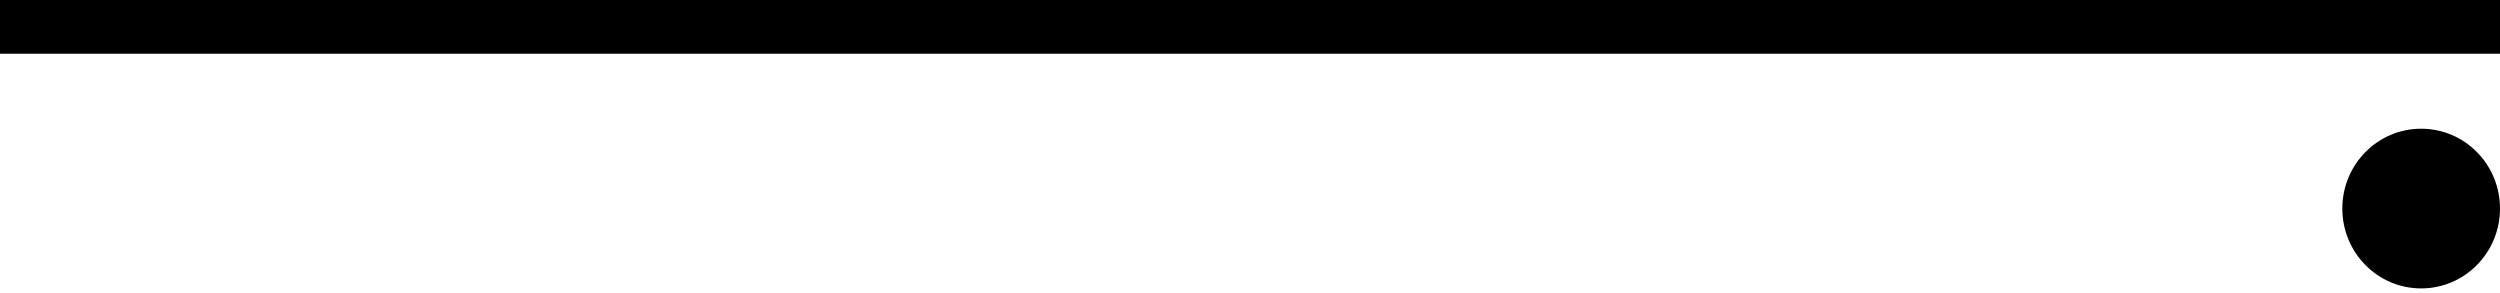 <svg width="512" height="60" viewBox="0 0 512 60" fill="none" xmlns="http://www.w3.org/2000/svg">
<path d="M512 42.713C512 51.752 504.778 59.066 495.853 59.066C486.929 59.066 479.707 51.752 479.707 42.713C479.707 33.675 486.929 26.361 495.853 26.361C504.778 26.361 512 33.675 512 42.713Z" fill="black"/>
<path d="M512 0H0V11H512V0Z" fill="black"/>
</svg>
